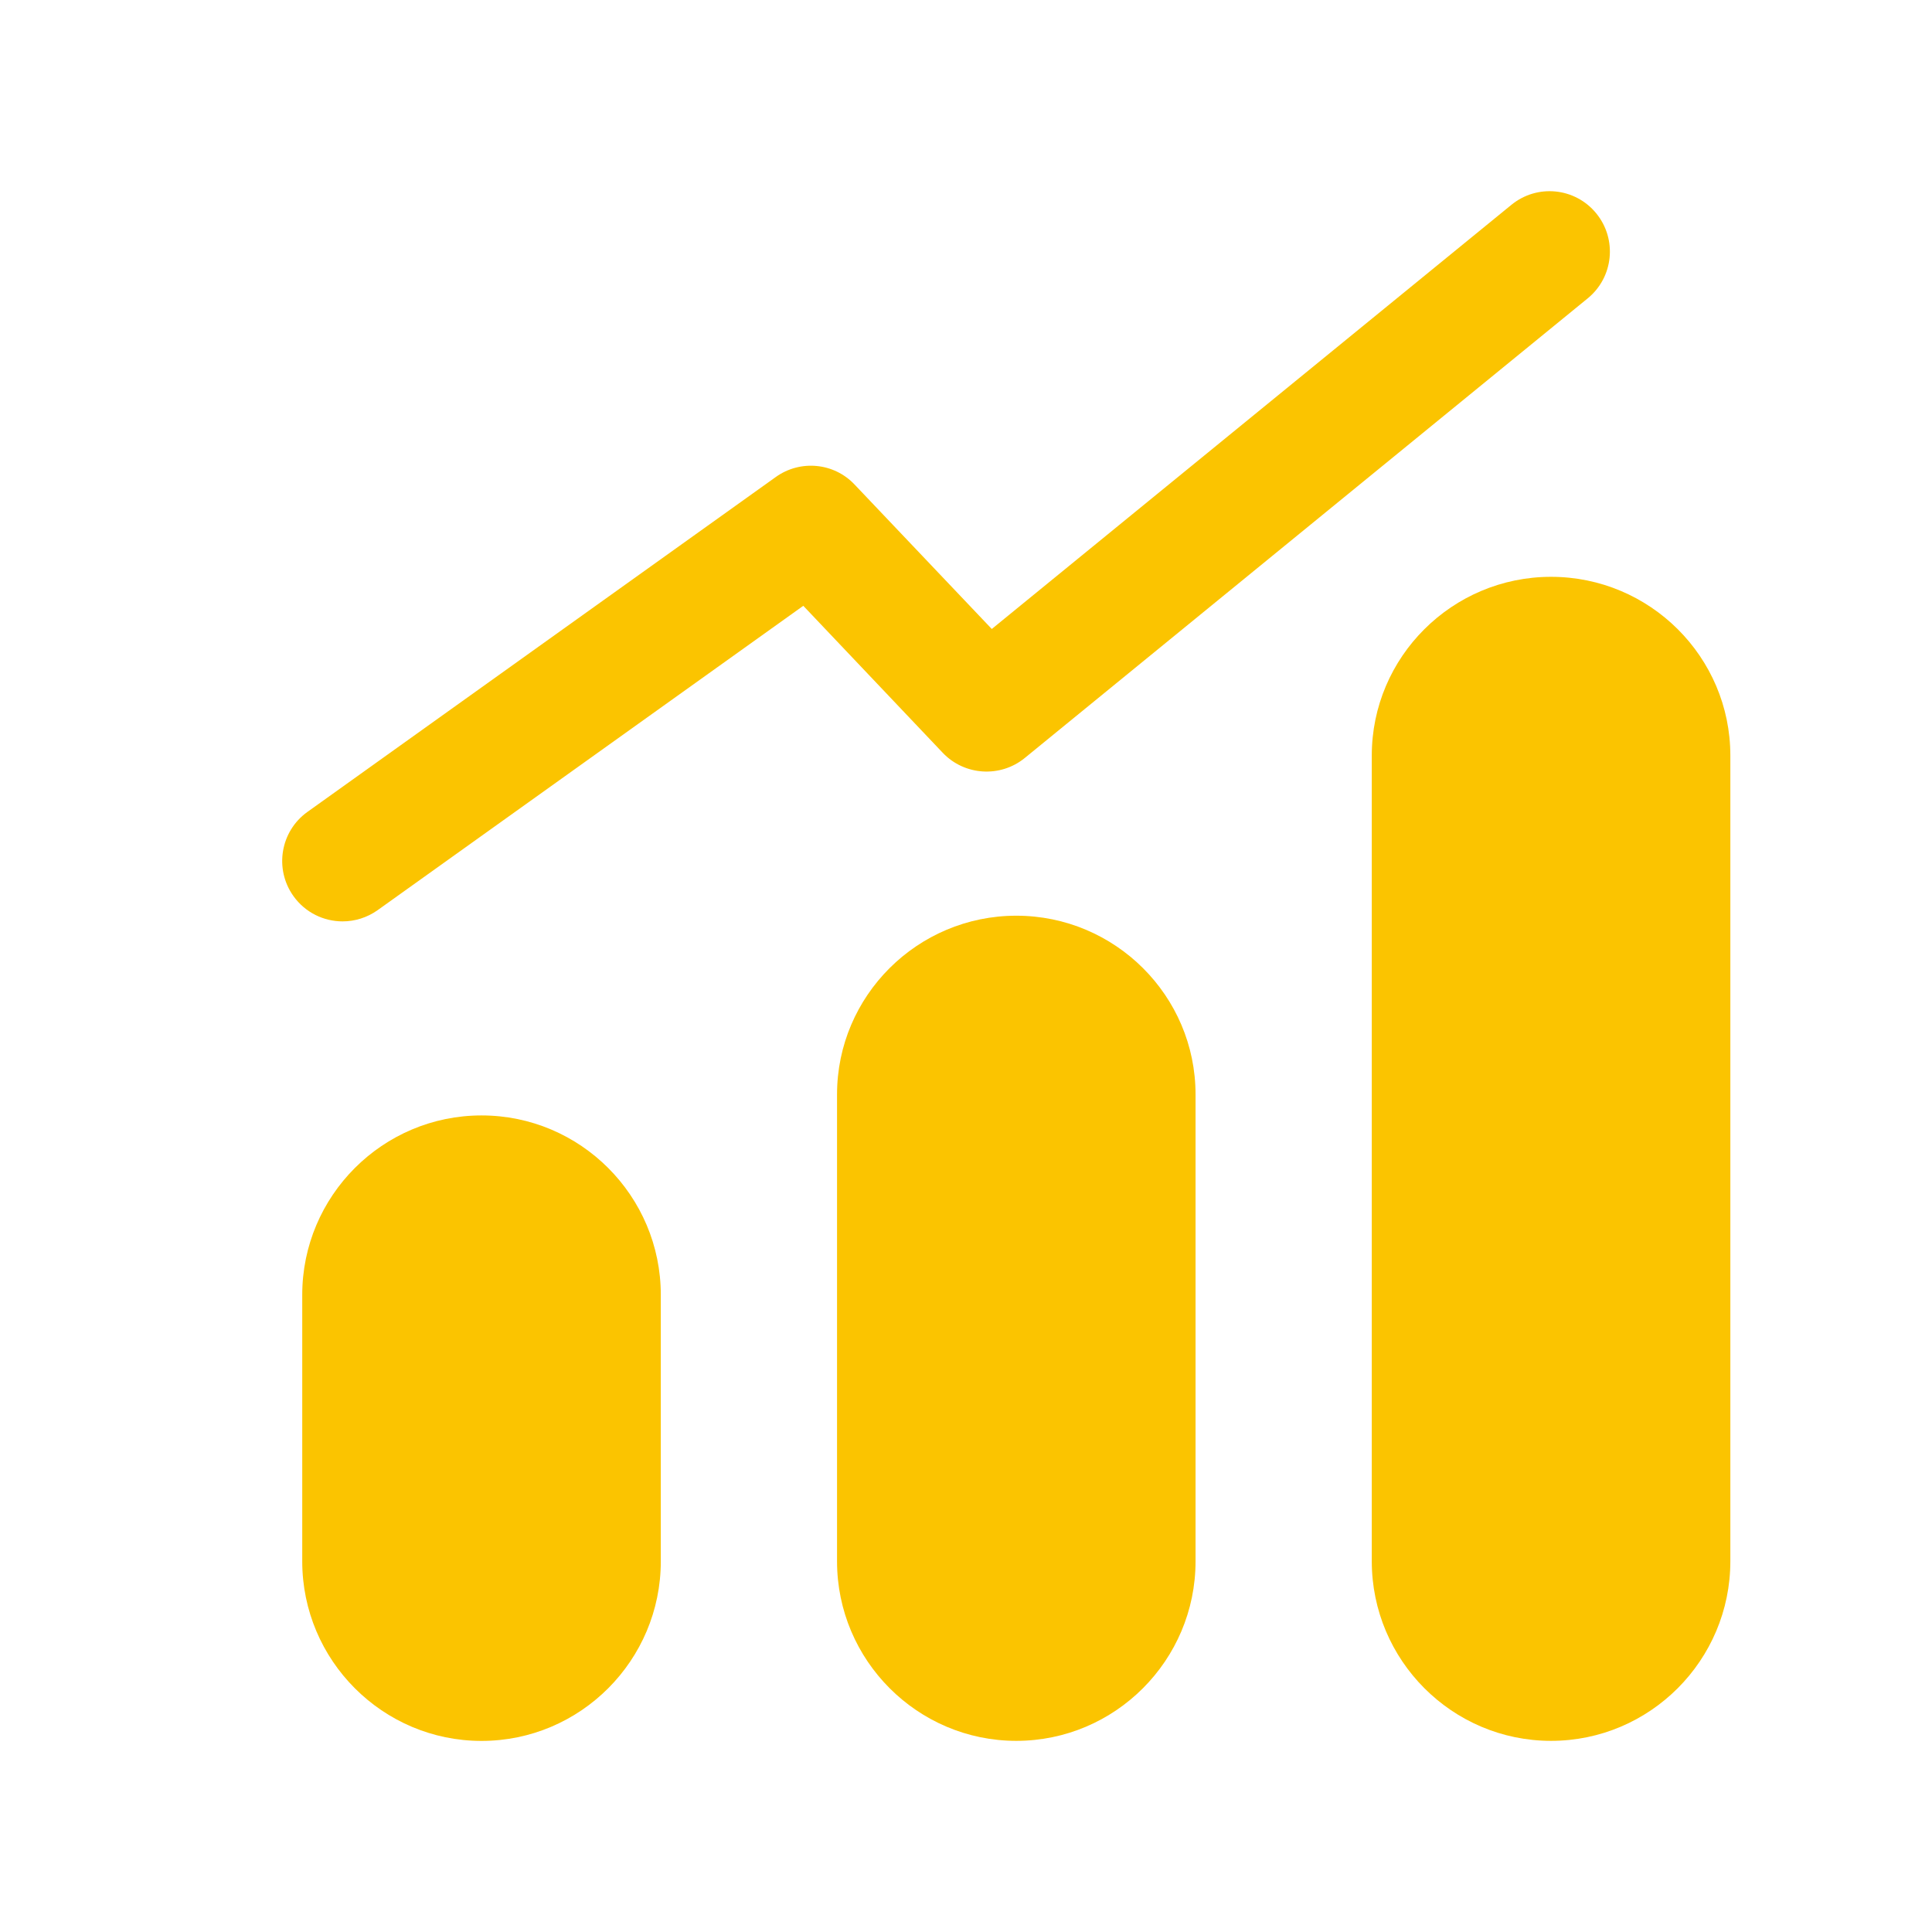 <svg width="32" height="32" viewBox="0 0 32 32" fill="none" xmlns="http://www.w3.org/2000/svg">
<path fill-rule="evenodd" clip-rule="evenodd" d="M7.976 18.475C6.338 18.475 5.006 19.808 5.006 21.447V25.86C5.006 27.5 6.338 28.835 7.976 28.835C9.613 28.835 10.945 27.5 10.945 25.86V21.447C10.945 19.808 9.613 18.475 7.976 18.475Z" fill="#FBC400"/>
<path fill-rule="evenodd" clip-rule="evenodd" d="M16.833 15.167C15.196 15.167 13.864 16.495 13.864 18.127V25.861C13.864 27.499 15.196 28.834 16.833 28.834C18.47 28.834 19.802 27.499 19.802 25.861V18.127C19.802 16.495 18.47 15.167 16.833 15.167Z" fill="#FBC400"/>
<path fill-rule="evenodd" clip-rule="evenodd" d="M25.69 9.554C24.053 9.554 22.721 10.882 22.721 12.514V25.859C22.721 27.499 24.053 28.834 25.69 28.834C27.328 28.834 28.66 27.499 28.66 25.859V12.514C28.66 10.882 27.328 9.554 25.69 9.554Z" fill="#FBC400"/>
<path fill-rule="evenodd" clip-rule="evenodd" d="M16.973 12.555L26.297 4.942C26.725 4.593 26.789 3.963 26.439 3.534C26.089 3.106 25.461 3.043 25.033 3.393L16.427 10.418L14.155 8.026C13.813 7.663 13.255 7.61 12.849 7.901L5.093 13.447C4.642 13.769 4.54 14.394 4.861 14.843C5.056 15.115 5.362 15.261 5.674 15.261C5.877 15.261 6.08 15.199 6.255 15.075L13.305 10.034L15.616 12.47C15.977 12.848 16.569 12.884 16.973 12.555Z" fill="#FBC400"/>
</svg>
